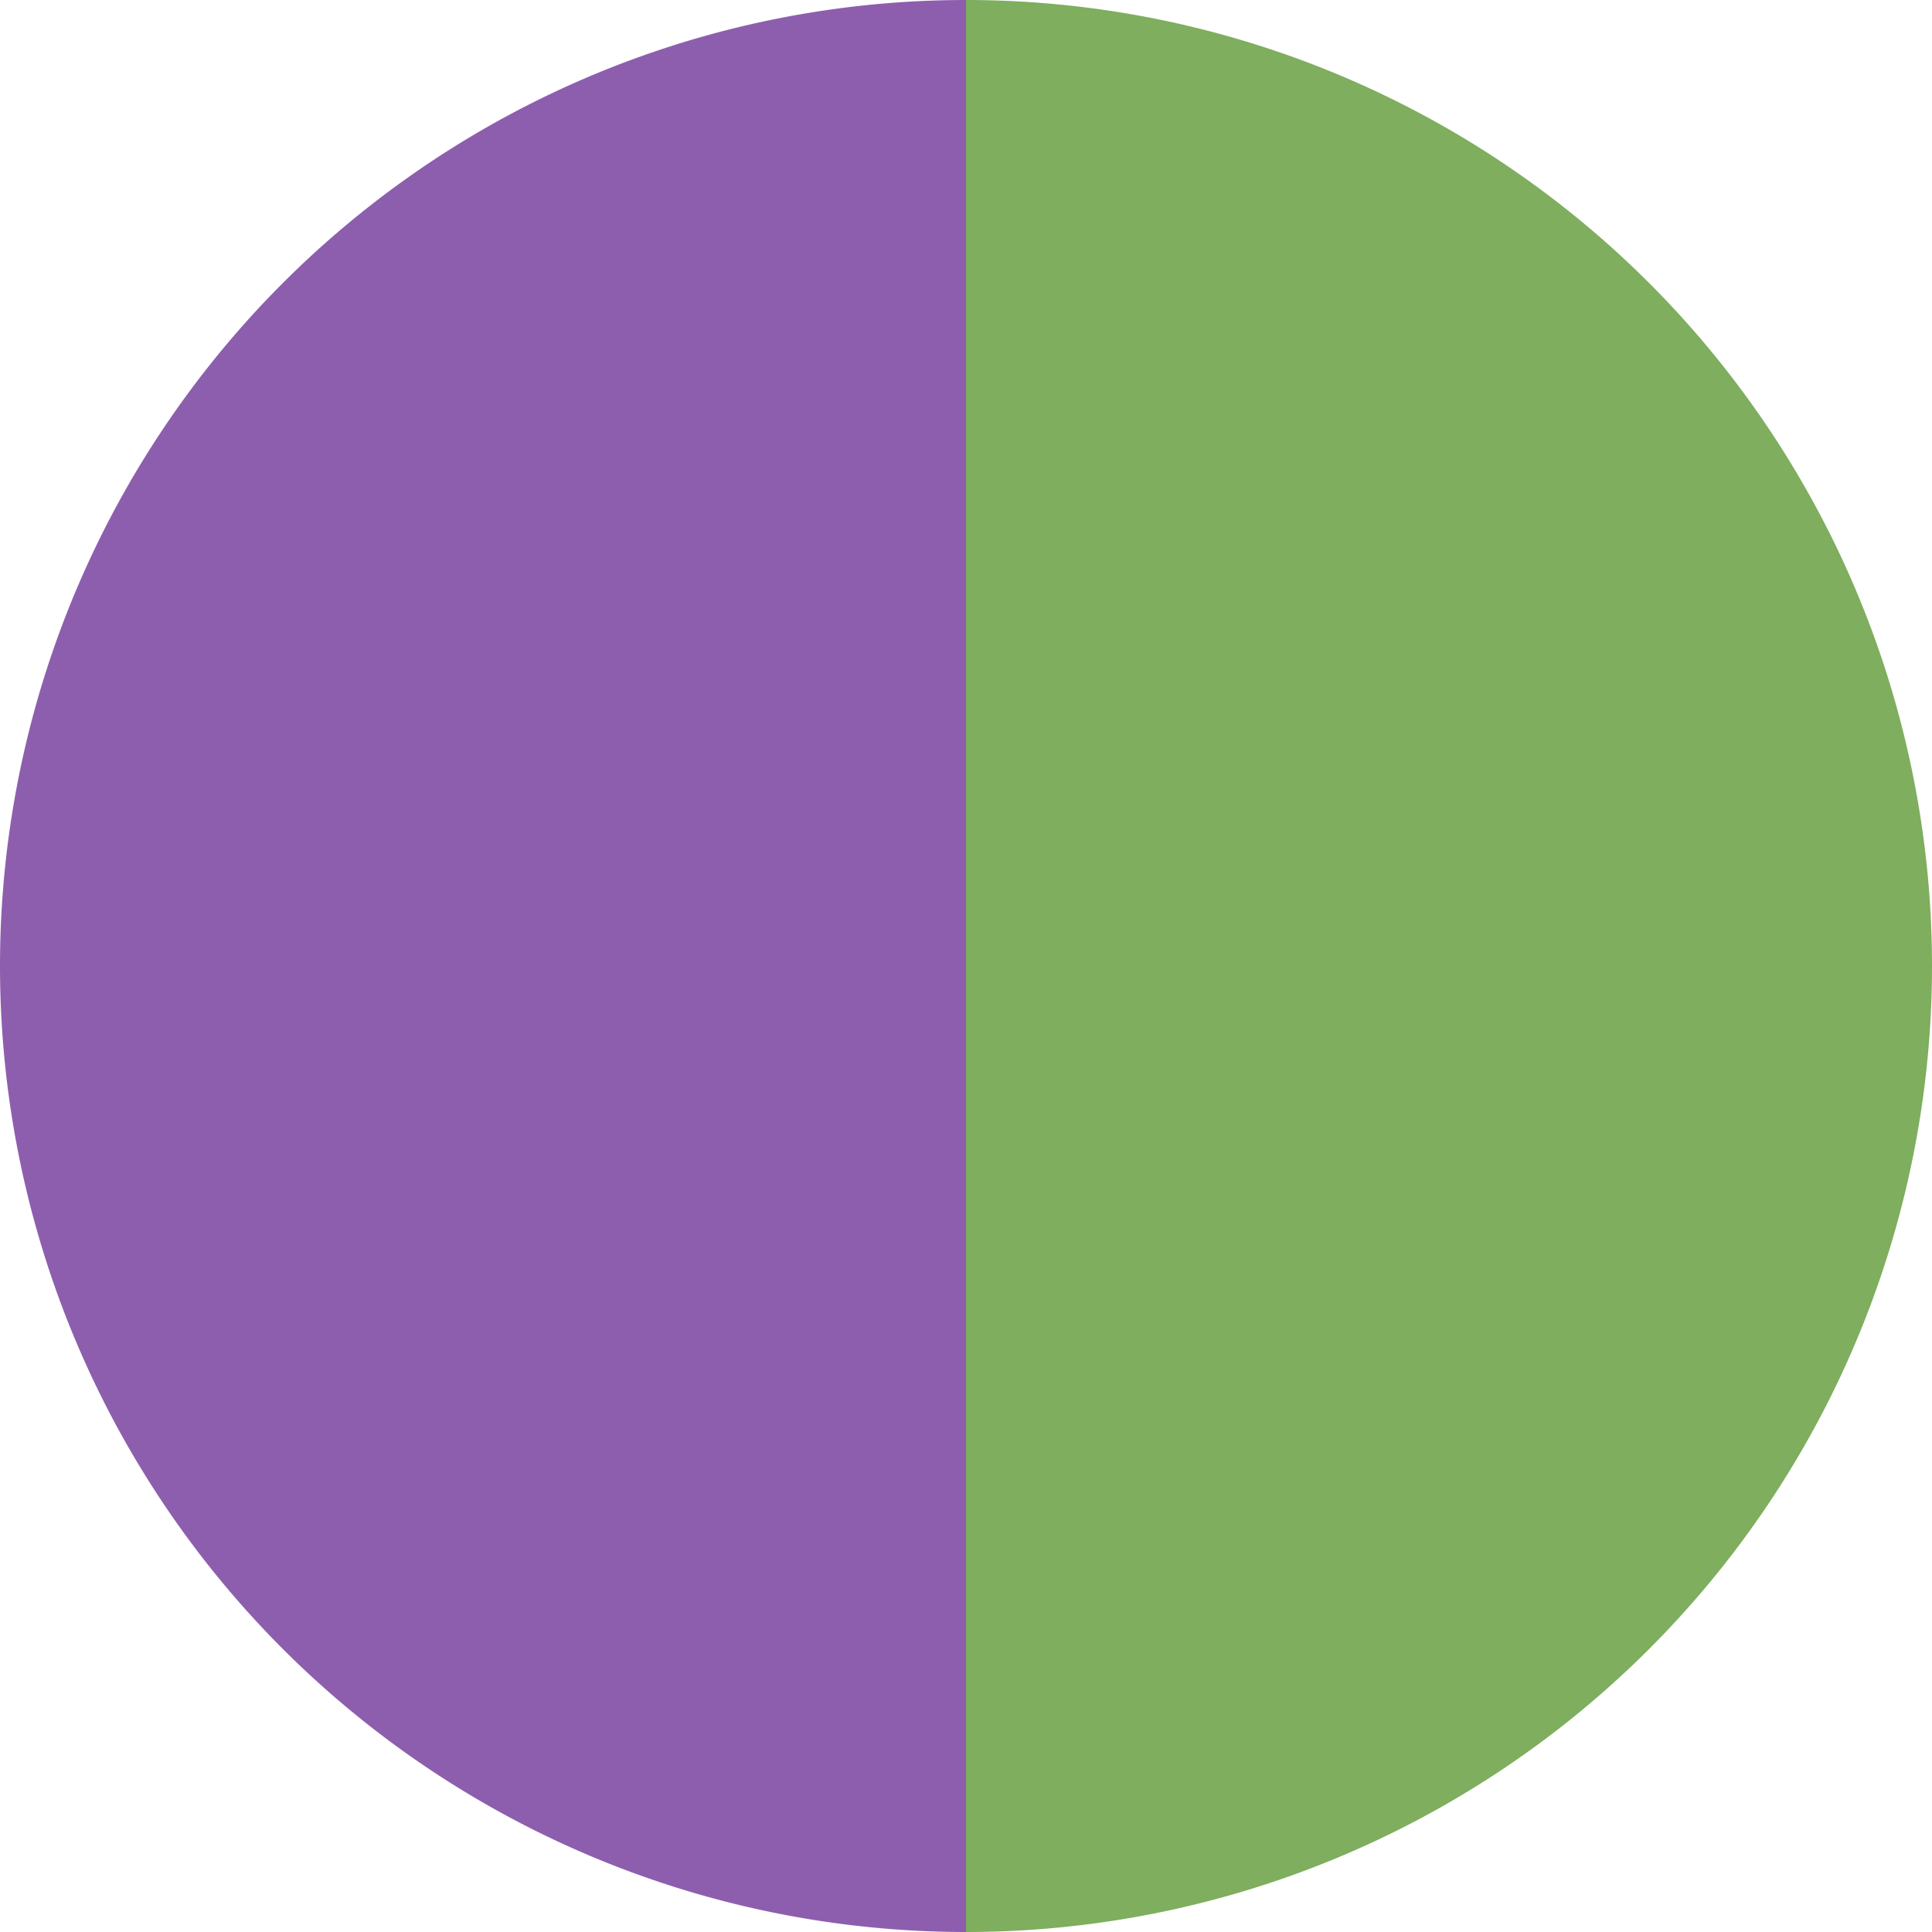 <?xml version="1.0" standalone="no"?>
<svg width="500" height="500" viewBox="-1 -1 2 2" xmlns="http://www.w3.org/2000/svg">
        <path d="M 0 -1 
             A 1,1 0 0,1 0 1             L 0,0
             z" fill="#7eae5e" />
            <path d="M 0 1 
             A 1,1 0 0,1 -0 -1             L 0,0
             z" fill="#8e5eae" />
    </svg>
